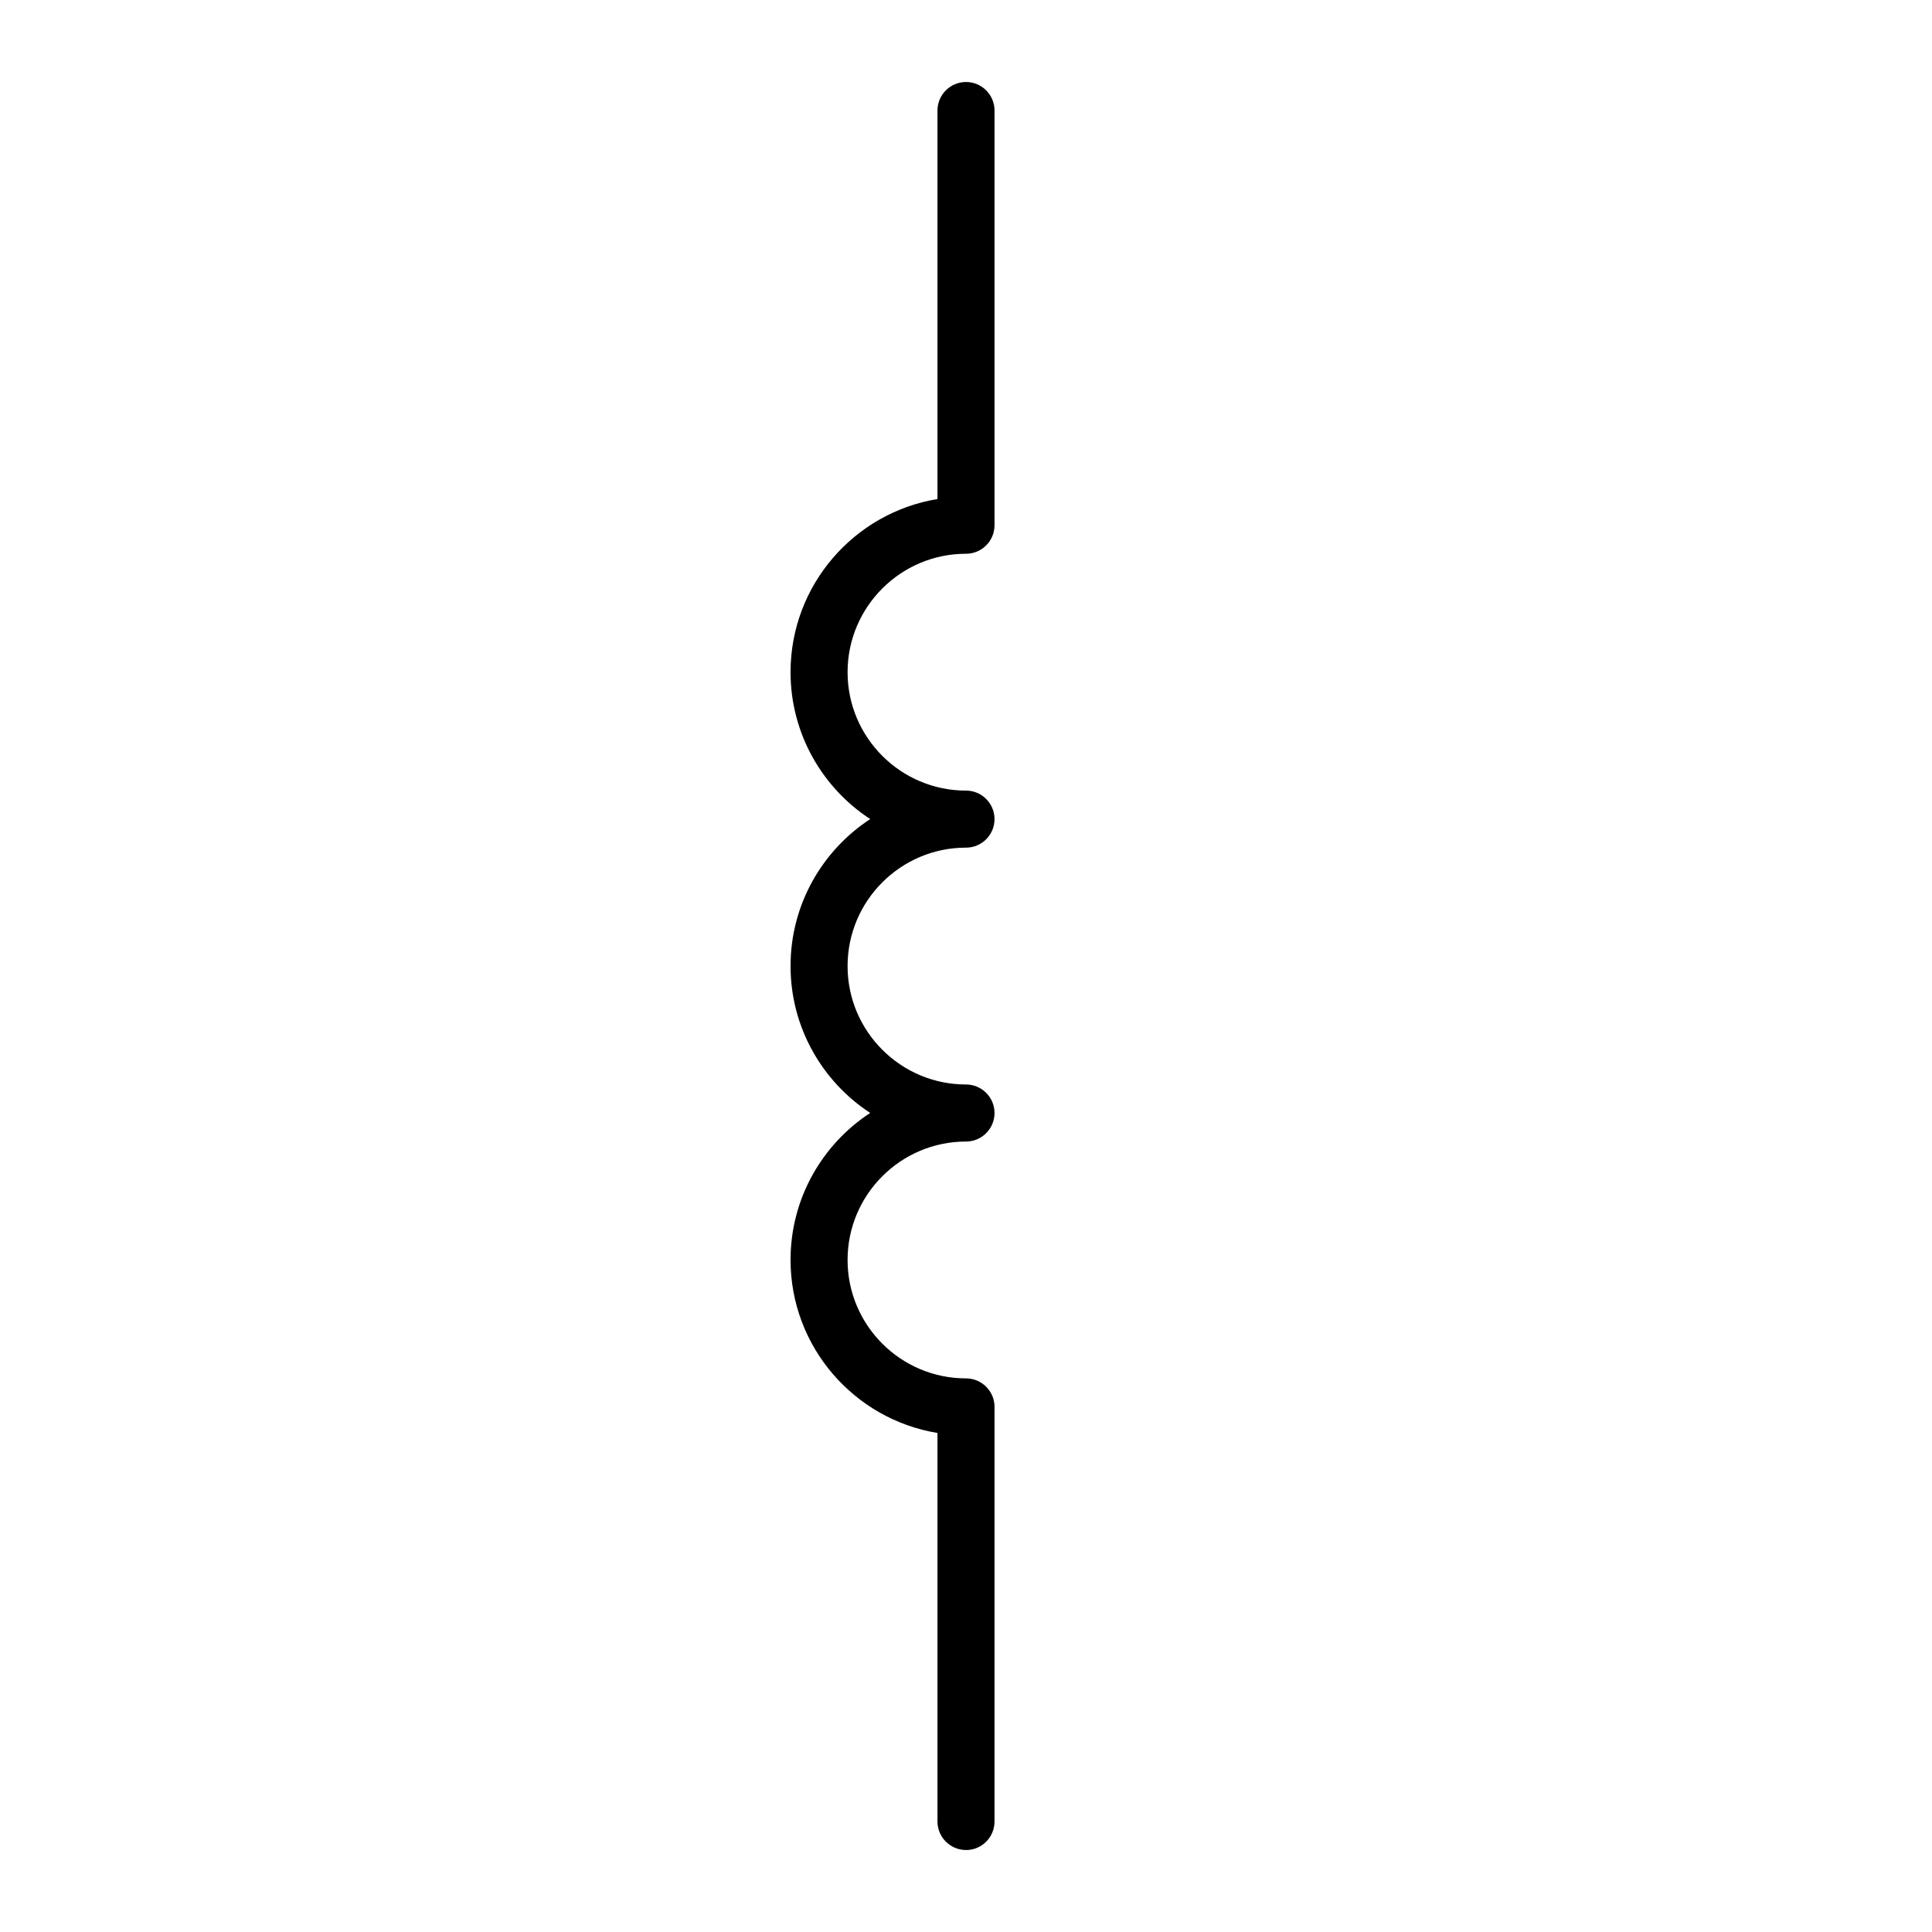 <?xml version="1.0" encoding="UTF-8"?>
<!-- Uploaded to: SVG Find, www.svgrepo.com, Generator: SVG Find Mixer Tools -->
<svg fill="#000000" width="800px" height="800px" version="1.1" viewBox="144 144 512 512" xmlns="http://www.w3.org/2000/svg">
 <path d="m400 634.27c-4.172 0-7.559-3.387-7.559-7.559v-102.96c-22.059-3.621-38.938-22.812-38.938-45.875 0-16.277 8.41-30.625 21.109-38.938-12.699-8.309-21.109-22.656-21.109-38.938s8.41-30.625 21.109-38.938c-12.699-8.309-21.109-22.656-21.109-38.938 0-23.062 16.883-42.258 38.938-45.875v-102.96c0-4.172 3.387-7.559 7.559-7.559s7.559 3.387 7.559 7.559v109.9c0 4.172-3.387 7.559-7.559 7.559-17.305 0-31.383 14.078-31.383 31.383 0 17.305 14.078 31.383 31.383 31.383 4.172 0 7.559 3.387 7.559 7.559 0 4.172-3.387 7.559-7.559 7.559-17.305 0-31.383 14.078-31.383 31.383 0 17.305 14.078 31.383 31.383 31.383 4.172 0 7.559 3.387 7.559 7.559s-3.387 7.559-7.559 7.559c-17.305 0-31.383 14.078-31.383 31.383 0 17.305 14.078 31.383 31.383 31.383 4.172 0 7.559 3.387 7.559 7.559l-0.004 109.88c0 4.172-3.383 7.559-7.555 7.559z"/>
</svg>